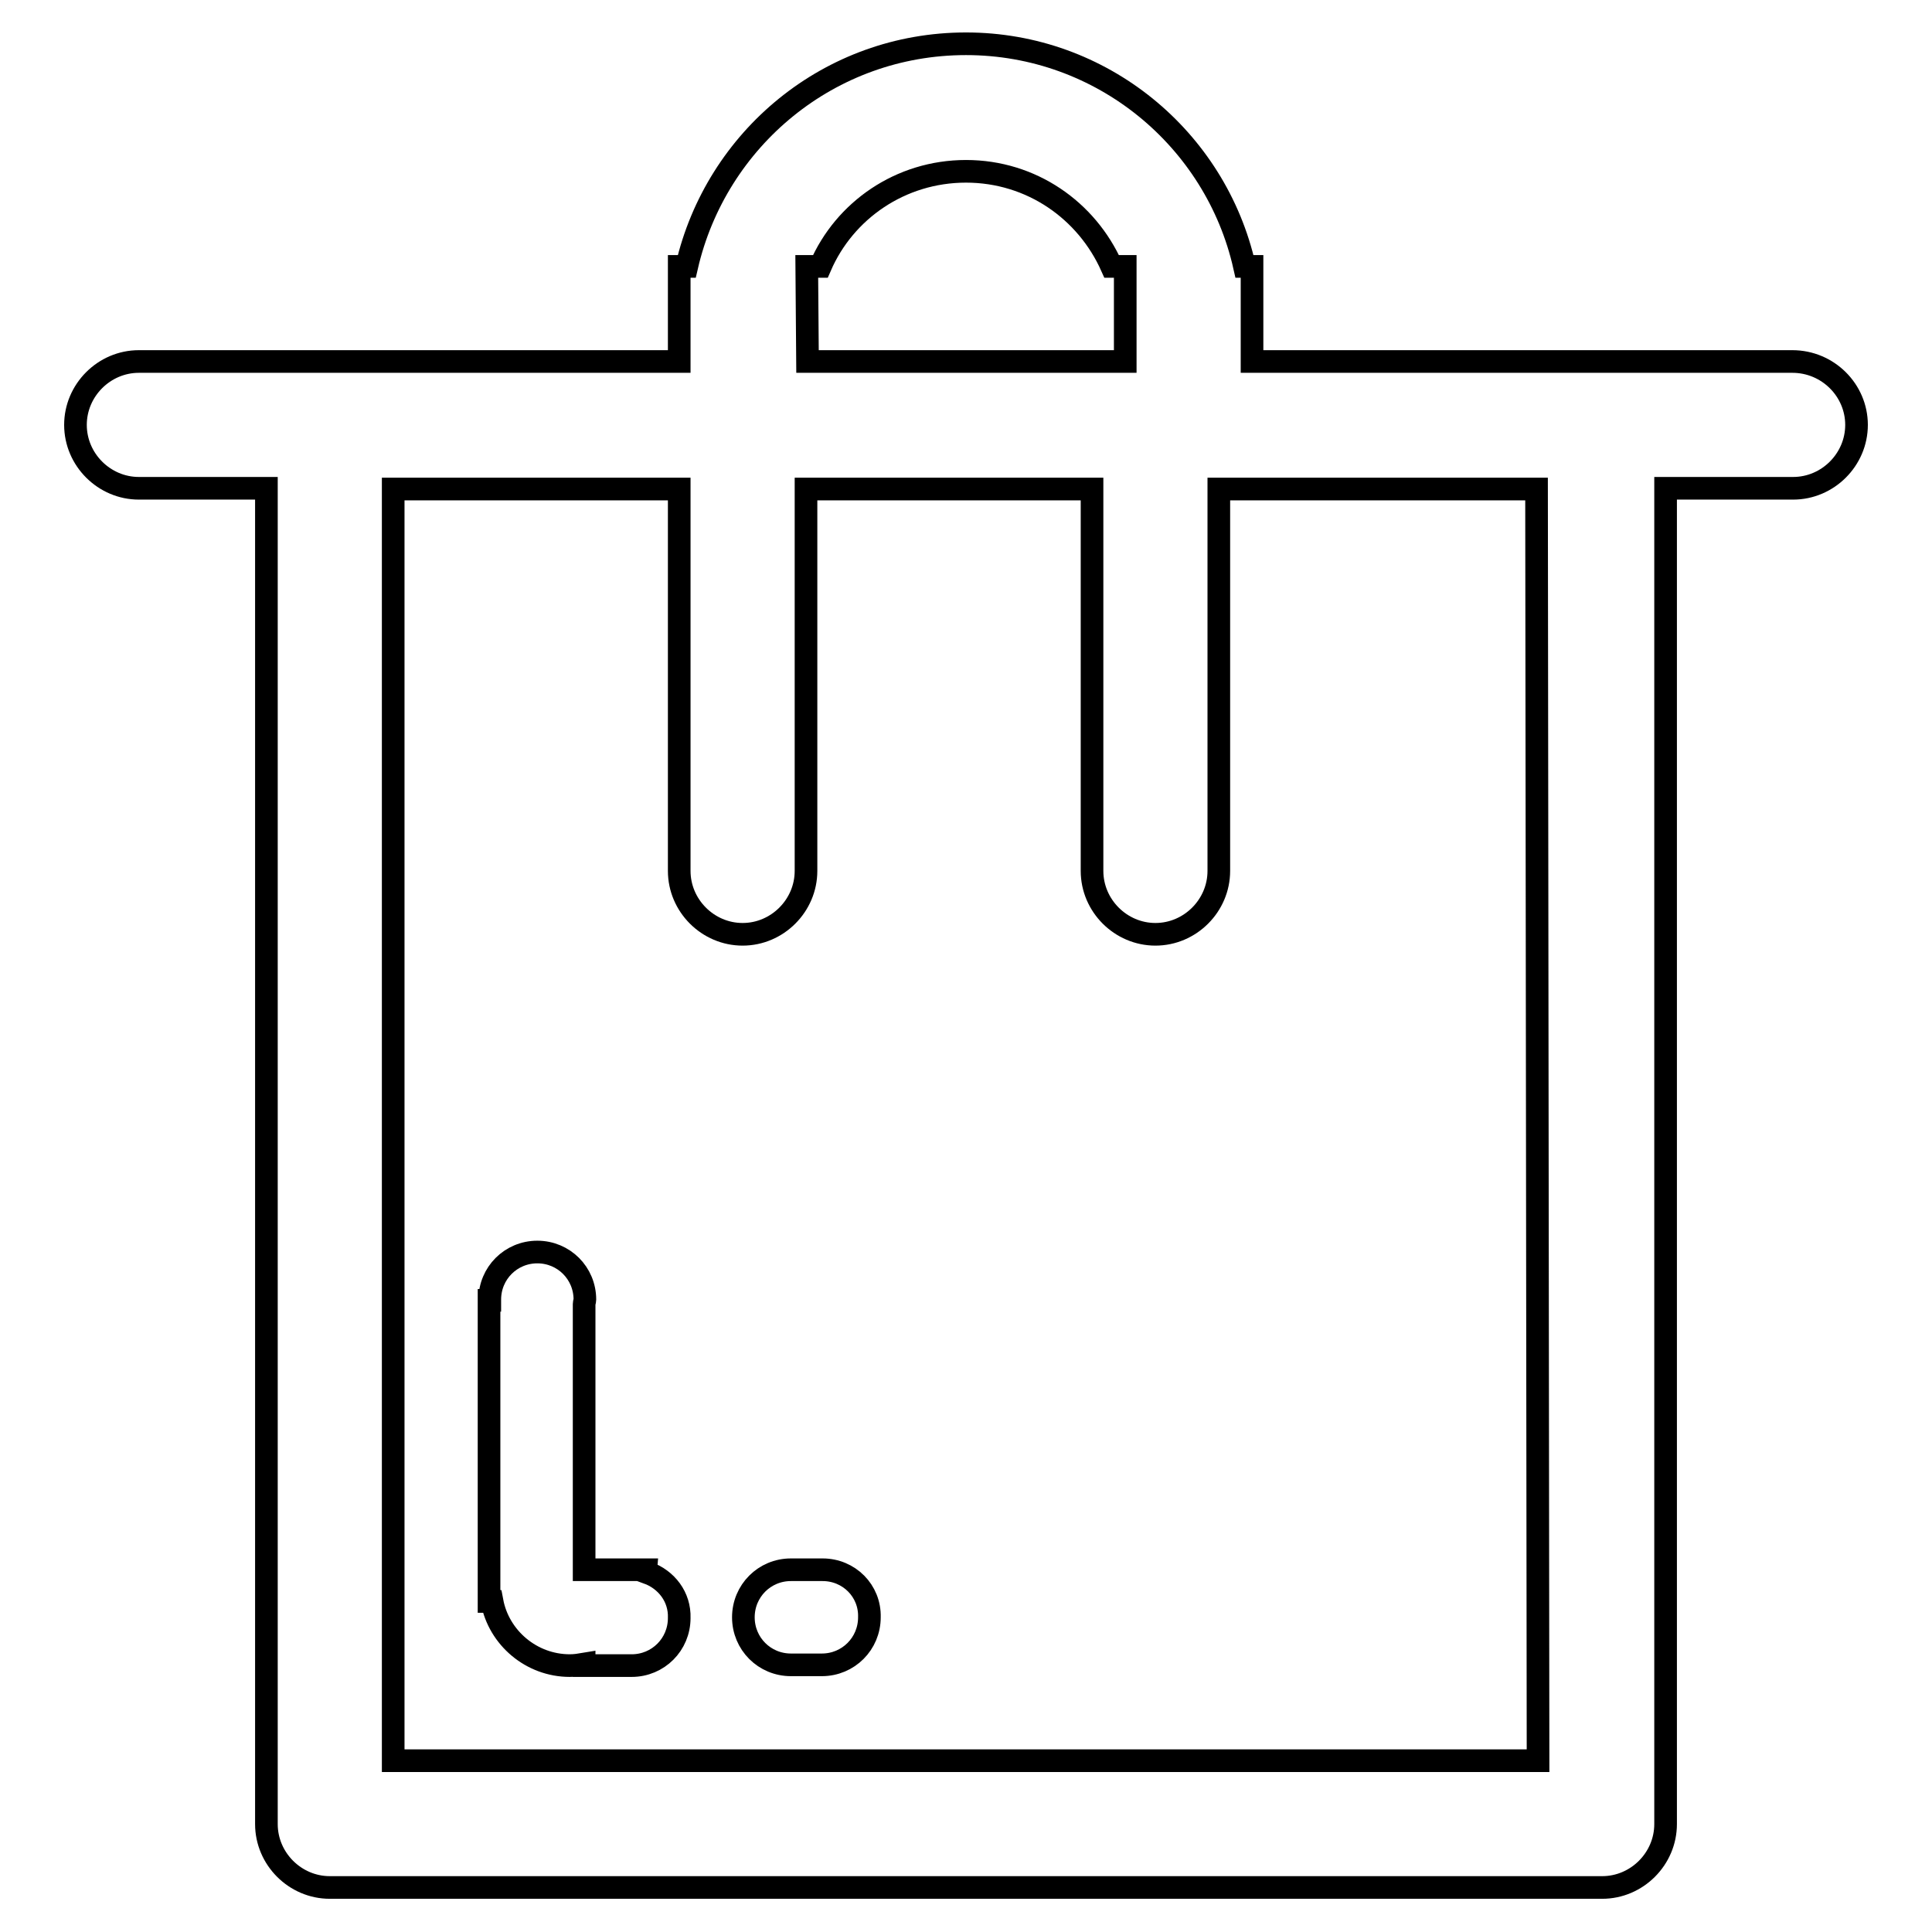<?xml version="1.0" encoding="utf-8"?>
<!-- Svg Vector Icons : http://www.onlinewebfonts.com/icon -->
<!DOCTYPE svg PUBLIC "-//W3C//DTD SVG 1.1//EN" "http://www.w3.org/Graphics/SVG/1.1/DTD/svg11.dtd">
<svg version="1.1" xmlns="http://www.w3.org/2000/svg" xmlns:xlink="http://www.w3.org/1999/xlink" x="0px" y="0px" viewBox="0 0 256 256" enable-background="new 0 0 256 256" xml:space="preserve">
<g><g><path stroke-width="3" fill-opacity="0" stroke="#000000"  d="M237.5,47.9h-71.6V35.3h-1C161.1,18.4,146,5.8,128,5.8c-18.1,0-33.1,12.6-37,29.5h-1v12.6H18.4c-4.6,0-8.4,3.8-8.4,8.4c0,4.6,3.8,8.4,8.4,8.4h16.9v177c0,4.6,3.8,8.4,8.4,8.4h168.6c4.6,0,8.4-3.8,8.4-8.4v-177h16.9c4.6,0,8.4-3.8,8.4-8.4C246,51.7,242.2,47.9,237.5,47.9z M106.9,35.3h1.8c3.2-7.4,10.6-12.6,19.3-12.6c8.7,0,16,5.2,19.3,12.6h1.8v12.6h-42.1L106.9,35.3L106.9,35.3z M203.8,233.3H52.1V64.8h37.9v50.6c0,4.6,3.8,8.4,8.4,8.4c4.6,0,8.4-3.8,8.4-8.4V64.8h37.9v50.6c0,4.6,3.8,8.4,8.4,8.4s8.4-3.8,8.4-8.4V64.8h42.1L203.8,233.3L203.8,233.3z M85.8,208.4c0-0.2-0.1-0.3-0.1-0.4h-8.3v-8.2v-4.5v-22.5c0-0.2,0.1-0.4,0.1-0.6c0-3.5-2.8-6.3-6.3-6.3c-3.5,0-6.3,2.8-6.3,6.3c0,0,0,0.1,0,0.1h-0.1v39.9h0.4c0.9,4.8,5.2,8.5,10.3,8.5c0.7,0,1.3-0.1,1.9-0.2v0.2h4.2h2.1l0,0l0,0c3.5,0,6.3-2.8,6.3-6.3C90.1,211.6,88.3,209.3,85.8,208.4z M109,208L109,208L109,208h-4.1v0c0,0-0.1,0-0.1,0c-3.5,0-6.3,2.8-6.3,6.3s2.8,6.3,6.3,6.3c0,0,0.1,0,0.1,0v0h4l0,0l0,0c3.5,0,6.3-2.8,6.3-6.3C115.3,210.8,112.5,208,109,208z"/></g></g>
</svg>